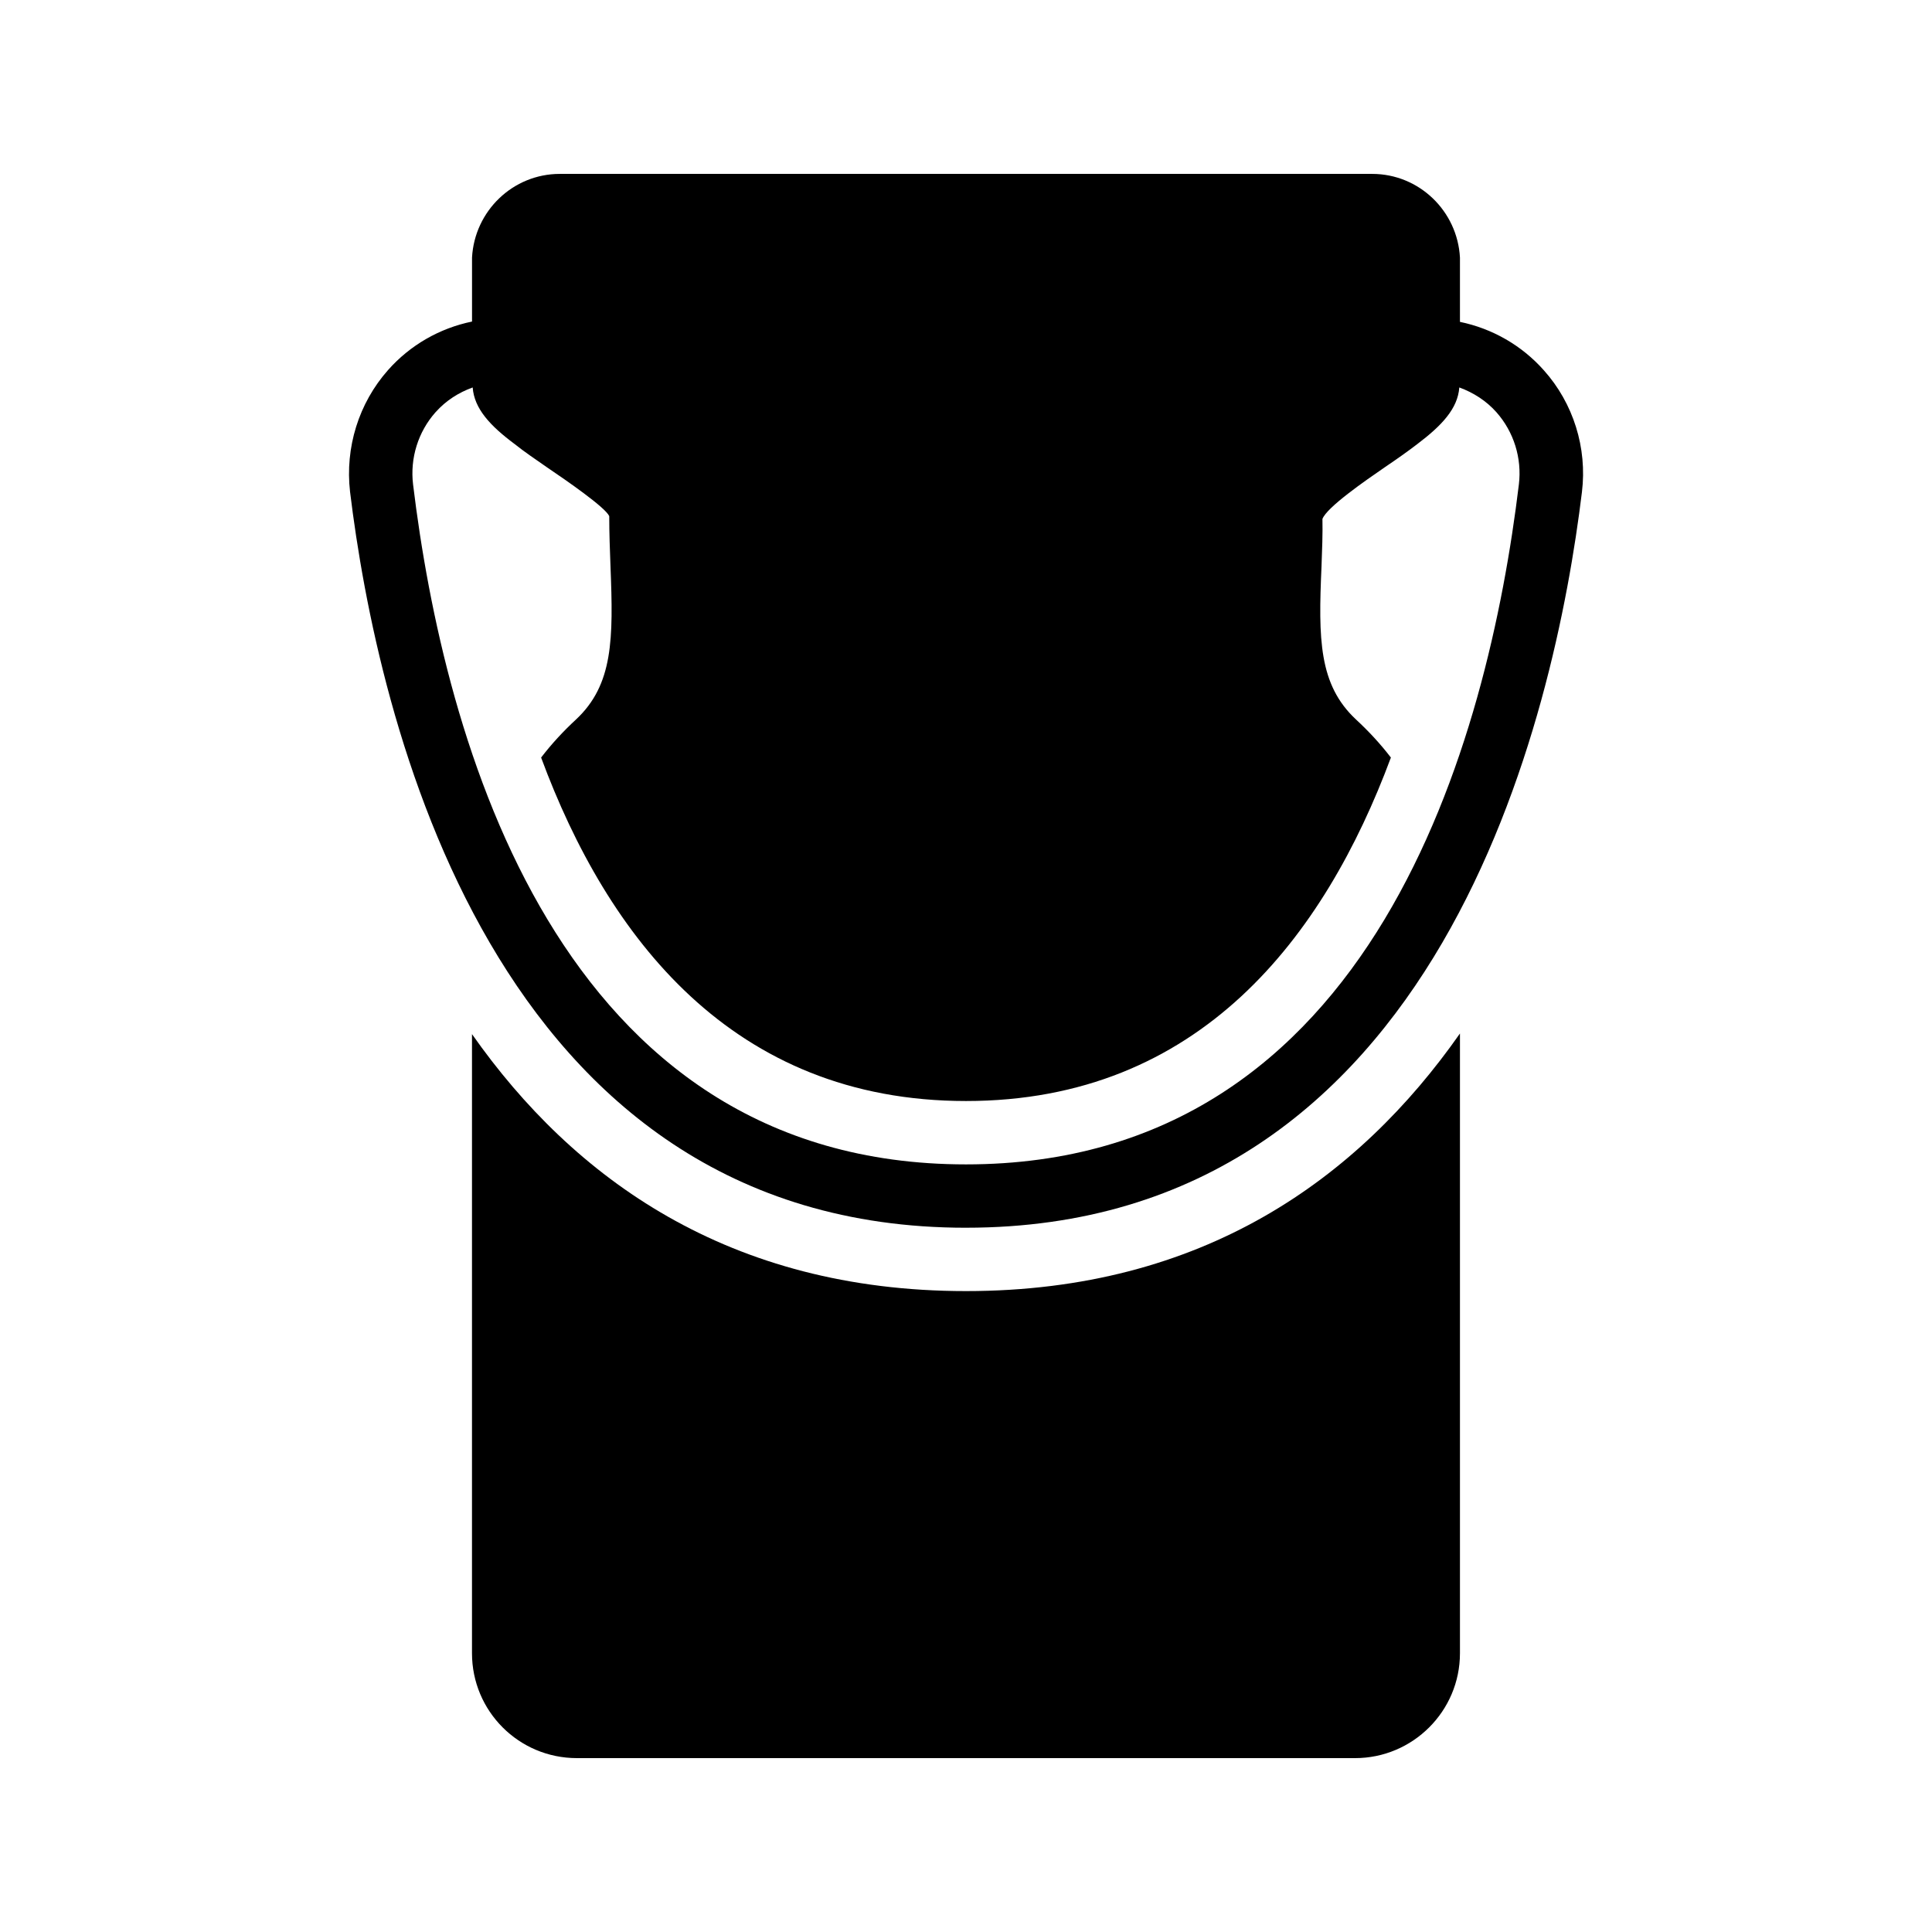 <?xml version="1.0" encoding="UTF-8"?>
<!-- Uploaded to: ICON Repo, www.svgrepo.com, Generator: ICON Repo Mixer Tools -->
<svg fill="#000000" width="800px" height="800px" version="1.1" viewBox="144 144 512 512" xmlns="http://www.w3.org/2000/svg">
 <g>
  <path d="m400 469.36c126.04 0 156.1-136.36 163.23-194.97 1.426-11.672-2.266-23.512-10.078-32.242-5.879-6.633-13.688-11.082-22.25-12.848v-17.047c-0.672-12.344-10.832-22.168-23.262-22.168h-215.29c-12.426 0-22.586 9.824-23.258 22.168v16.961c-8.566 1.762-16.375 6.215-22.25 12.848-7.809 8.816-11.418 20.57-10.078 32.242 7.137 58.695 37.195 195.06 163.23 195.06zm-140.56-216.13c2.769-3.106 6.129-5.207 9.824-6.551 0.418 5.625 4.617 10.16 11.168 15.031 2.519 2.016 5.375 3.945 8.398 6.047 5.457 3.695 15.535 10.664 16.625 13.016 0 4.535 0.168 9.07 0.336 13.434 0.754 19.062 0.754 31.234-9.152 40.473-3.359 3.106-6.465 6.465-9.238 10.078 17.551 47.441 50.633 91.023 112.6 91.023s94.969-43.578 112.6-91.023c-2.769-3.609-5.879-6.969-9.238-10.078-9.91-9.238-9.992-21.41-9.152-40.473 0.168-4.367 0.336-8.902 0.25-12.68 1.176-3.106 11.25-10.078 16.625-13.77 3.106-2.098 5.961-4.113 8.48-6.047 6.551-4.953 10.746-9.406 11.168-15.031 3.695 1.344 7.137 3.527 9.824 6.551 4.617 5.207 6.801 12.176 5.961 19.145-8.141 67.258-38.035 180.2-146.52 180.2-108.49 0-138.38-112.94-146.53-180.2-0.84-6.969 1.344-13.938 5.965-19.145z"/>
  <path d="m503.11 609.92c15.281 0 27.793-12.426 27.793-27.793v-164.24c-26.953 38.457-68.098 68.266-130.91 68.266-62.723 0-103.95-29.727-130.91-68.098v164.07c0 15.367 12.426 27.793 27.793 27.793z"/>
 </g>
</svg>